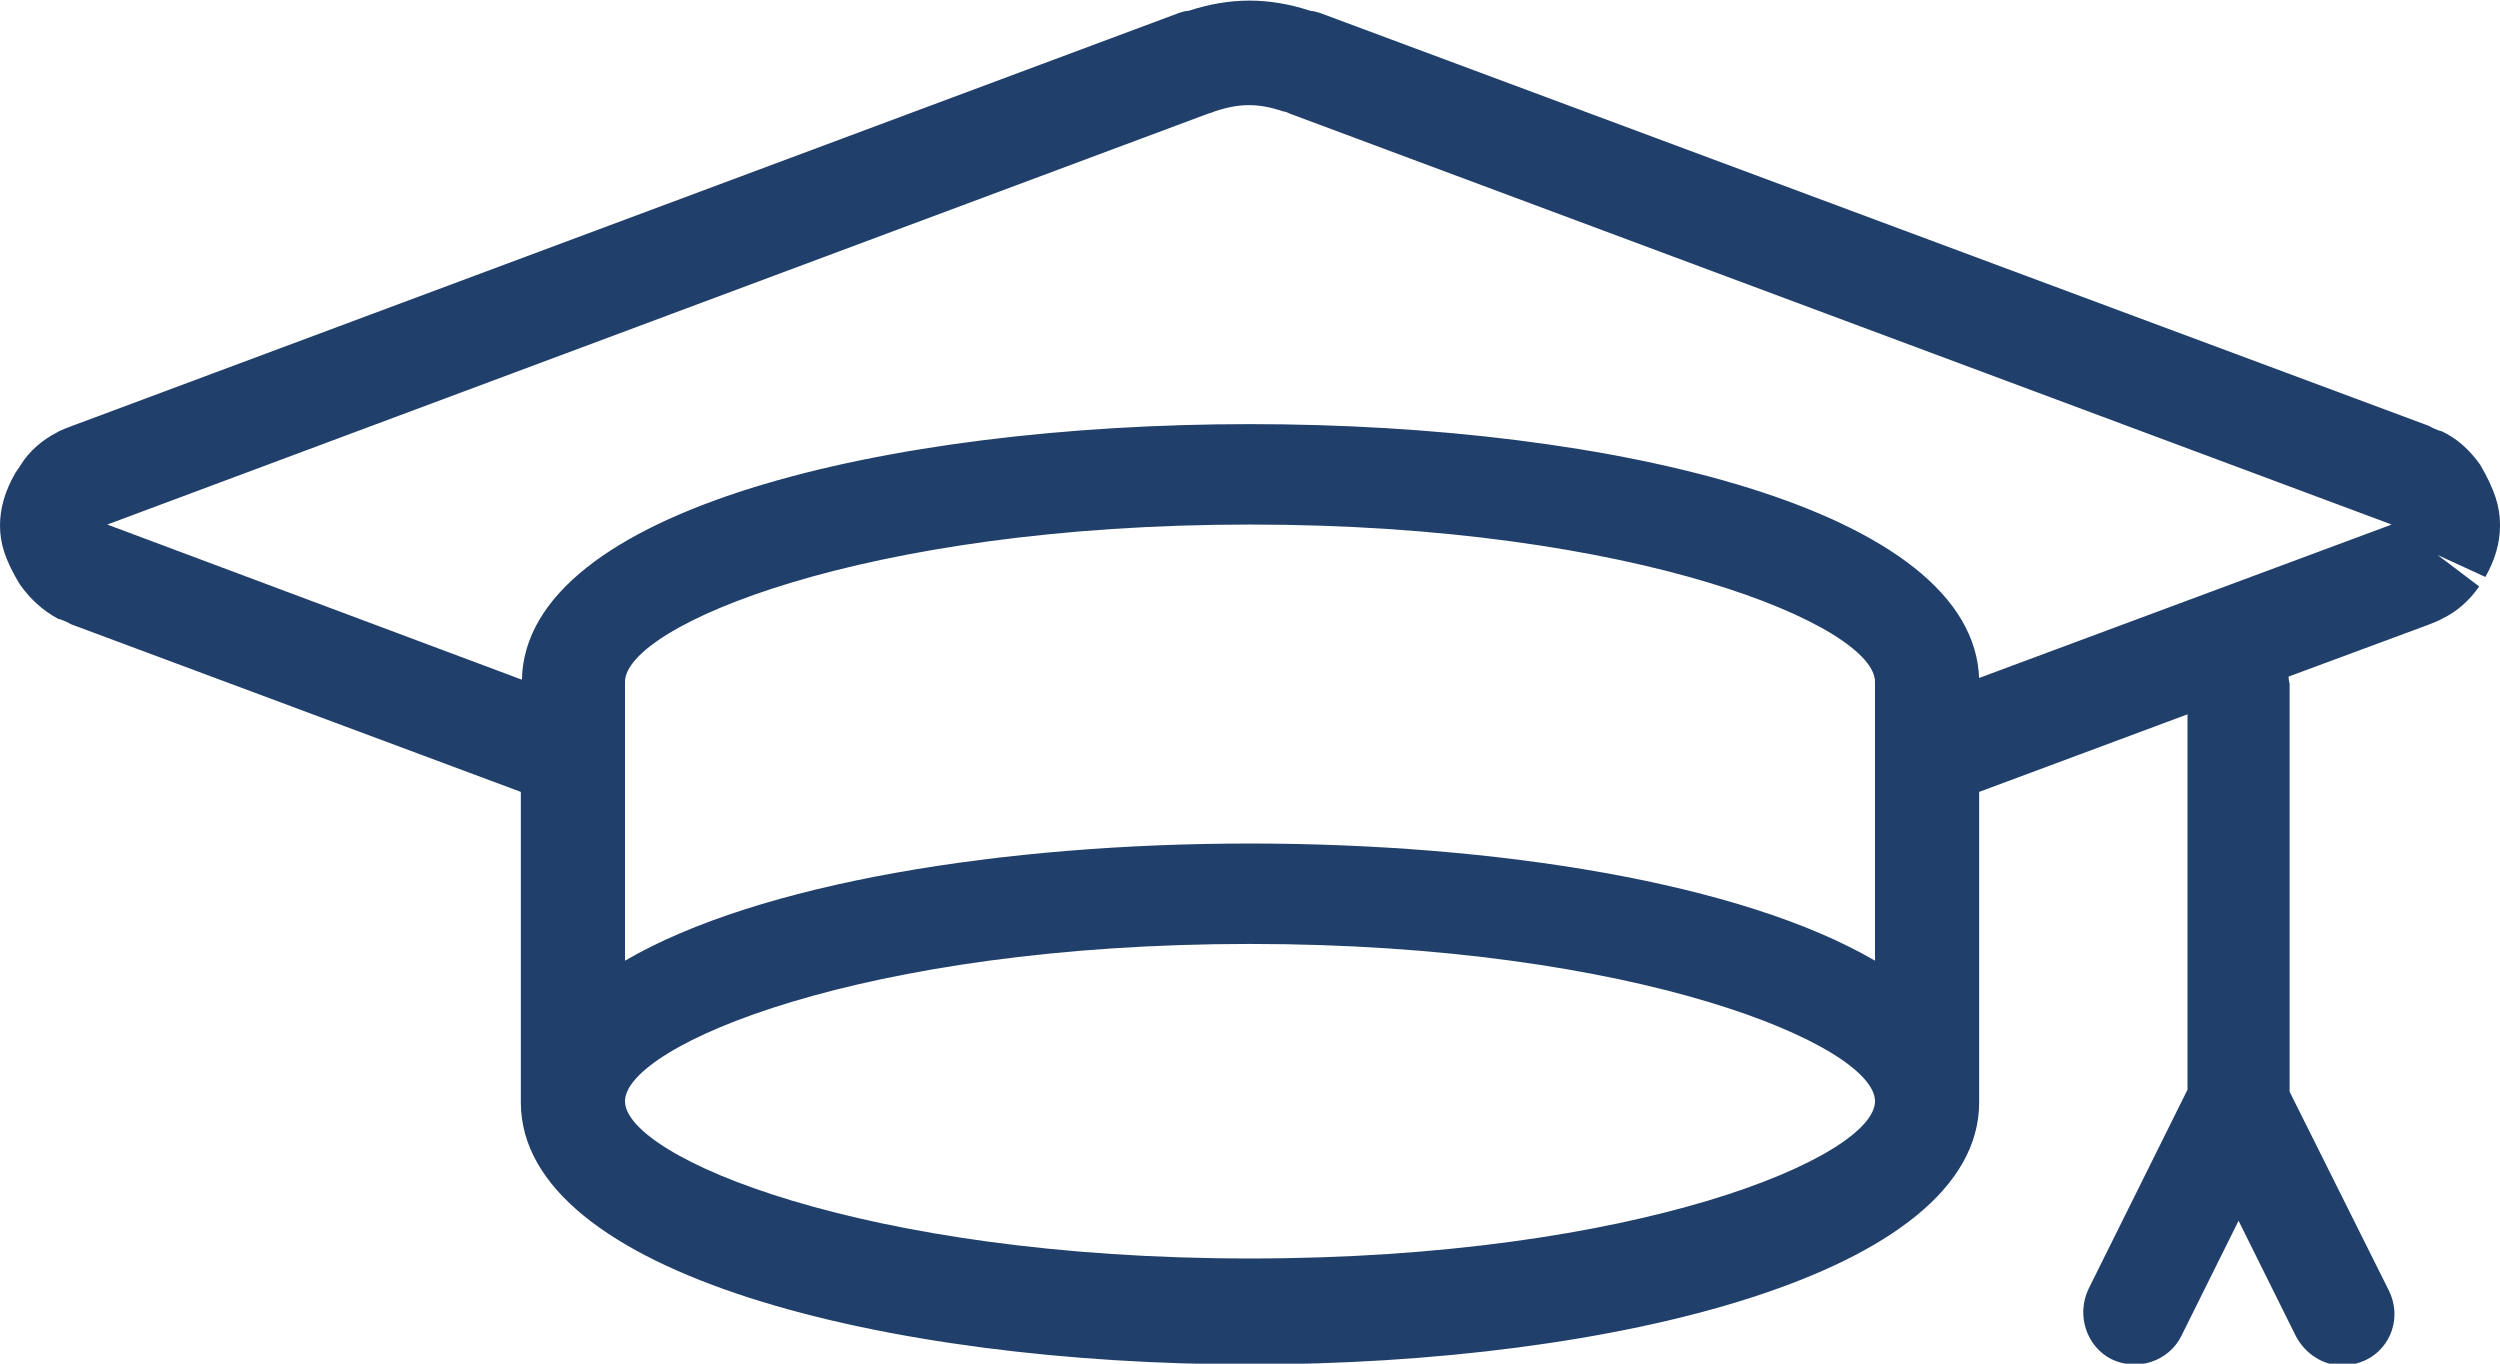 <svg width="33" height="18" viewBox="0 0 33 18" fill="none" xmlns="http://www.w3.org/2000/svg">
<g id="Layer_1" clip-path="url(#clip0_777_608)">
<path id="Vector" d="M33 6.924C33 6.689 32.931 6.467 32.739 6.135C32.601 5.941 32.436 5.789 32.23 5.692C32.203 5.692 32.079 5.637 32.065 5.623L17.421 0.17C17.421 0.17 17.339 0.143 17.297 0.143C16.747 -0.037 16.239 -0.037 15.689 0.143C15.648 0.143 15.606 0.156 15.565 0.17L0.949 5.623C0.949 5.623 0.797 5.678 0.756 5.706C0.564 5.803 0.385 5.955 0.275 6.135C0.261 6.163 0.206 6.232 0.193 6.26C0.069 6.481 0 6.703 0 6.938C0 7.173 0.069 7.395 0.261 7.713C0.399 7.907 0.564 8.059 0.77 8.17C0.797 8.17 0.921 8.225 0.935 8.239L6.875 10.453V14.55C6.875 16.82 11.715 18.01 16.5 18.01C21.285 18.01 26.125 16.82 26.125 14.55V10.453L28.875 9.429V14.384L27.569 17.013C27.404 17.359 27.541 17.774 27.871 17.941C28.215 18.107 28.628 17.968 28.793 17.636L29.549 16.114L30.305 17.636C30.429 17.871 30.663 18.024 30.924 18.024C31.034 18.024 31.13 17.996 31.226 17.954C31.57 17.788 31.707 17.373 31.529 17.027L30.223 14.411V9.028C30.223 9.028 30.209 8.972 30.209 8.931L32.038 8.253C32.038 8.253 32.189 8.197 32.23 8.17C32.436 8.073 32.601 7.921 32.725 7.741L32.175 7.325L32.807 7.616C32.931 7.395 33 7.173 33 6.938V6.924ZM16.5 16.612C11.385 16.612 8.25 15.27 8.25 14.536C8.25 13.803 11.385 12.46 16.5 12.46C21.615 12.46 24.75 13.803 24.75 14.536C24.75 15.27 21.615 16.612 16.5 16.612ZM24.75 12.681C21.216 10.619 11.784 10.619 8.25 12.681V9C8.25 8.267 11.385 6.924 16.5 6.924C21.615 6.924 24.75 8.267 24.75 9V12.681ZM26.125 8.972C26.015 4.474 6.985 4.474 6.889 8.972L1.416 6.924L15.95 1.499C15.95 1.499 16.005 1.485 16.032 1.471C16.363 1.36 16.61 1.36 16.94 1.471C16.968 1.471 16.995 1.485 17.023 1.499L31.57 6.924L26.098 8.959L26.125 8.972Z" fill="#203F6A"/>
</g>
<defs>
<clipPath id="clip0_777_608">
<rect width="33" height="18" fill="white"/>
</clipPath>
</defs>
</svg>
